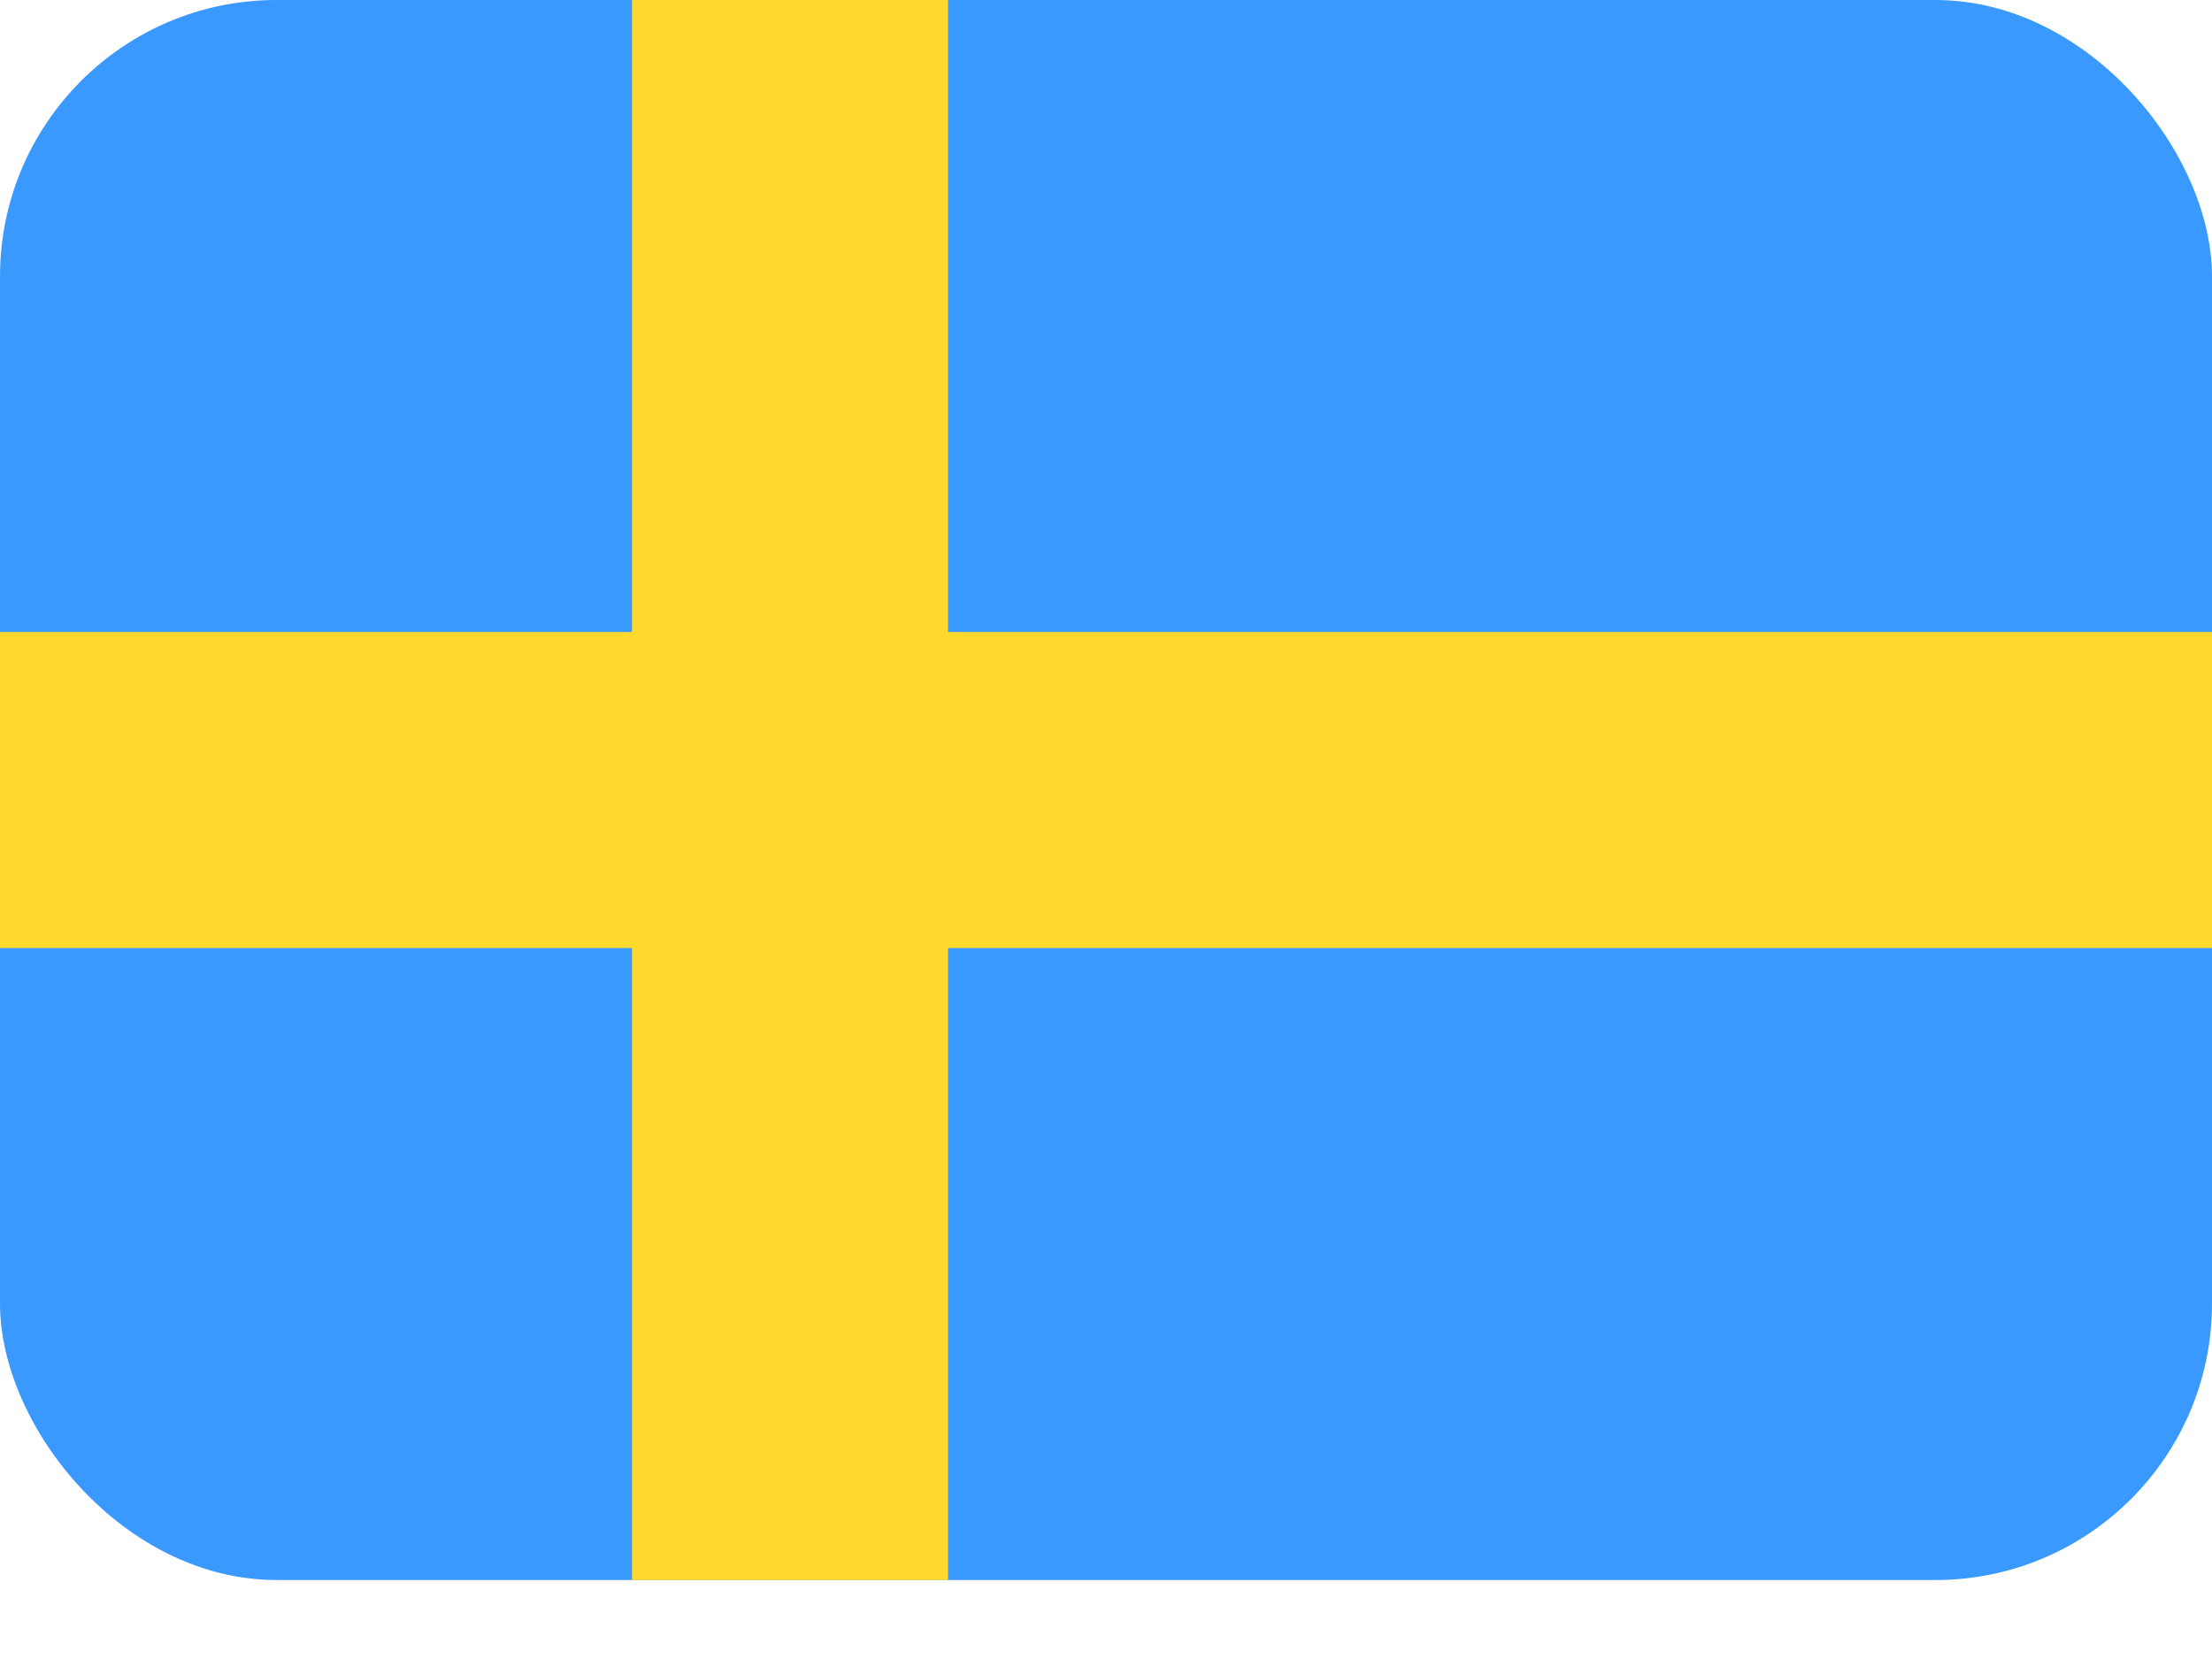 <svg width="24" height="18" viewBox="0 0 24 18" fill="none" xmlns="http://www.w3.org/2000/svg">
<g clip-path="url(#clip0_2259_5312)">
<rect width="24" height="17.143" rx="3" fill="#3A99FF"/>
<path fill-rule="evenodd" clip-rule="evenodd" d="M6.857 10.286H0V6.857H6.857V0H10.286V6.857H24V10.286H10.286V17.143H6.857V10.286Z" fill="#FFDA2C"/>
</g>
<defs>
<clipPath id="clip0_2259_5312">
<rect width="24" height="17.143" rx="3" fill="white"/>
</clipPath>
</defs>
</svg>
